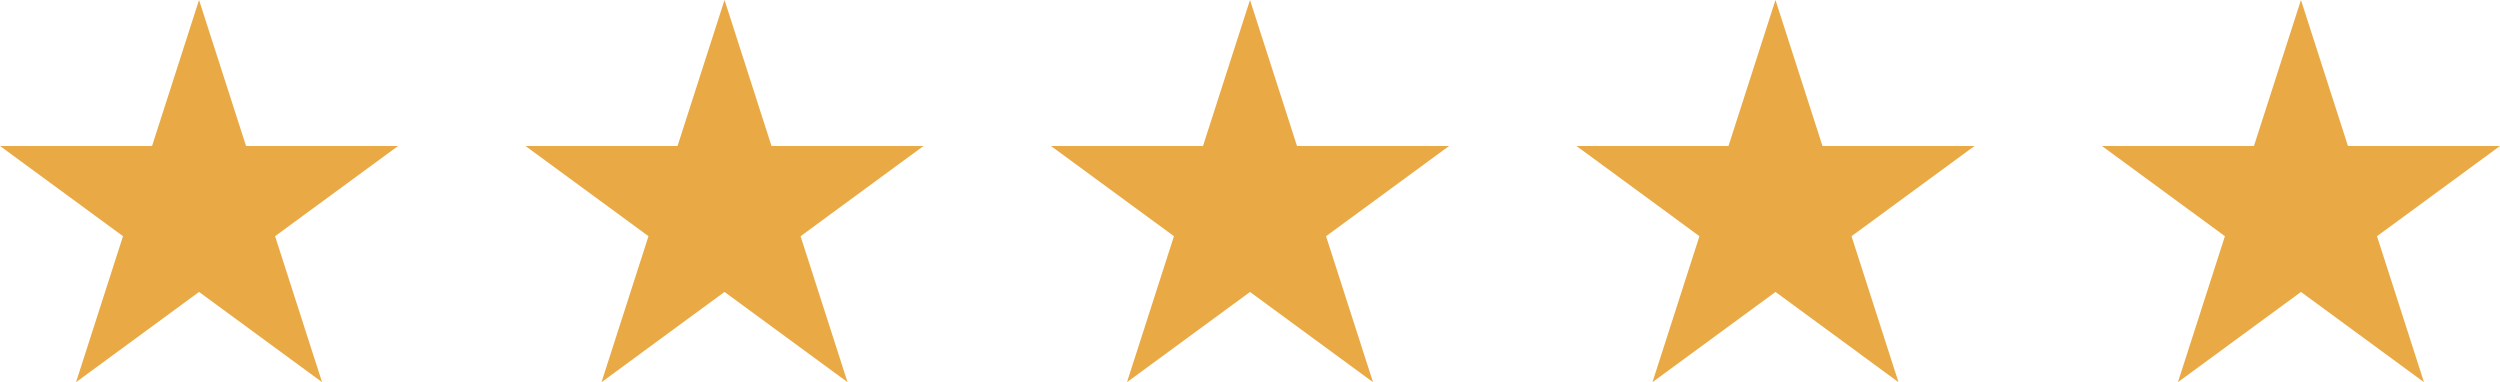 <?xml version="1.0" encoding="UTF-8"?> <svg xmlns="http://www.w3.org/2000/svg" width="157" height="24" viewBox="0 0 157 24" fill="none"> <path d="M12.5 0L15.451 9.167H25L17.275 14.833L20.225 24L12.5 18.334L4.775 24L7.725 14.833L0 9.167H9.549L12.5 0Z" fill="#E9A944"></path> <path d="M45.5 0L48.451 9.167H58L50.275 14.833L53.225 24L45.5 18.334L37.775 24L40.725 14.833L33 9.167H42.549L45.5 0Z" fill="#E9A944"></path> <path d="M78.5 0L81.451 9.167H91L83.275 14.833L86.225 24L78.5 18.334L70.775 24L73.725 14.833L66 9.167H75.549L78.5 0Z" fill="#E9A944"></path> <path d="M111.5 0L114.451 9.167H124L116.275 14.833L119.225 24L111.5 18.334L103.775 24L106.725 14.833L99 9.167H108.549L111.5 0Z" fill="#E9A944"></path> <path d="M144.5 0L147.451 9.167H157L149.275 14.833L152.225 24L144.5 18.334L136.775 24L139.725 14.833L132 9.167H141.549L144.5 0Z" fill="#E9A944"></path> </svg> 
